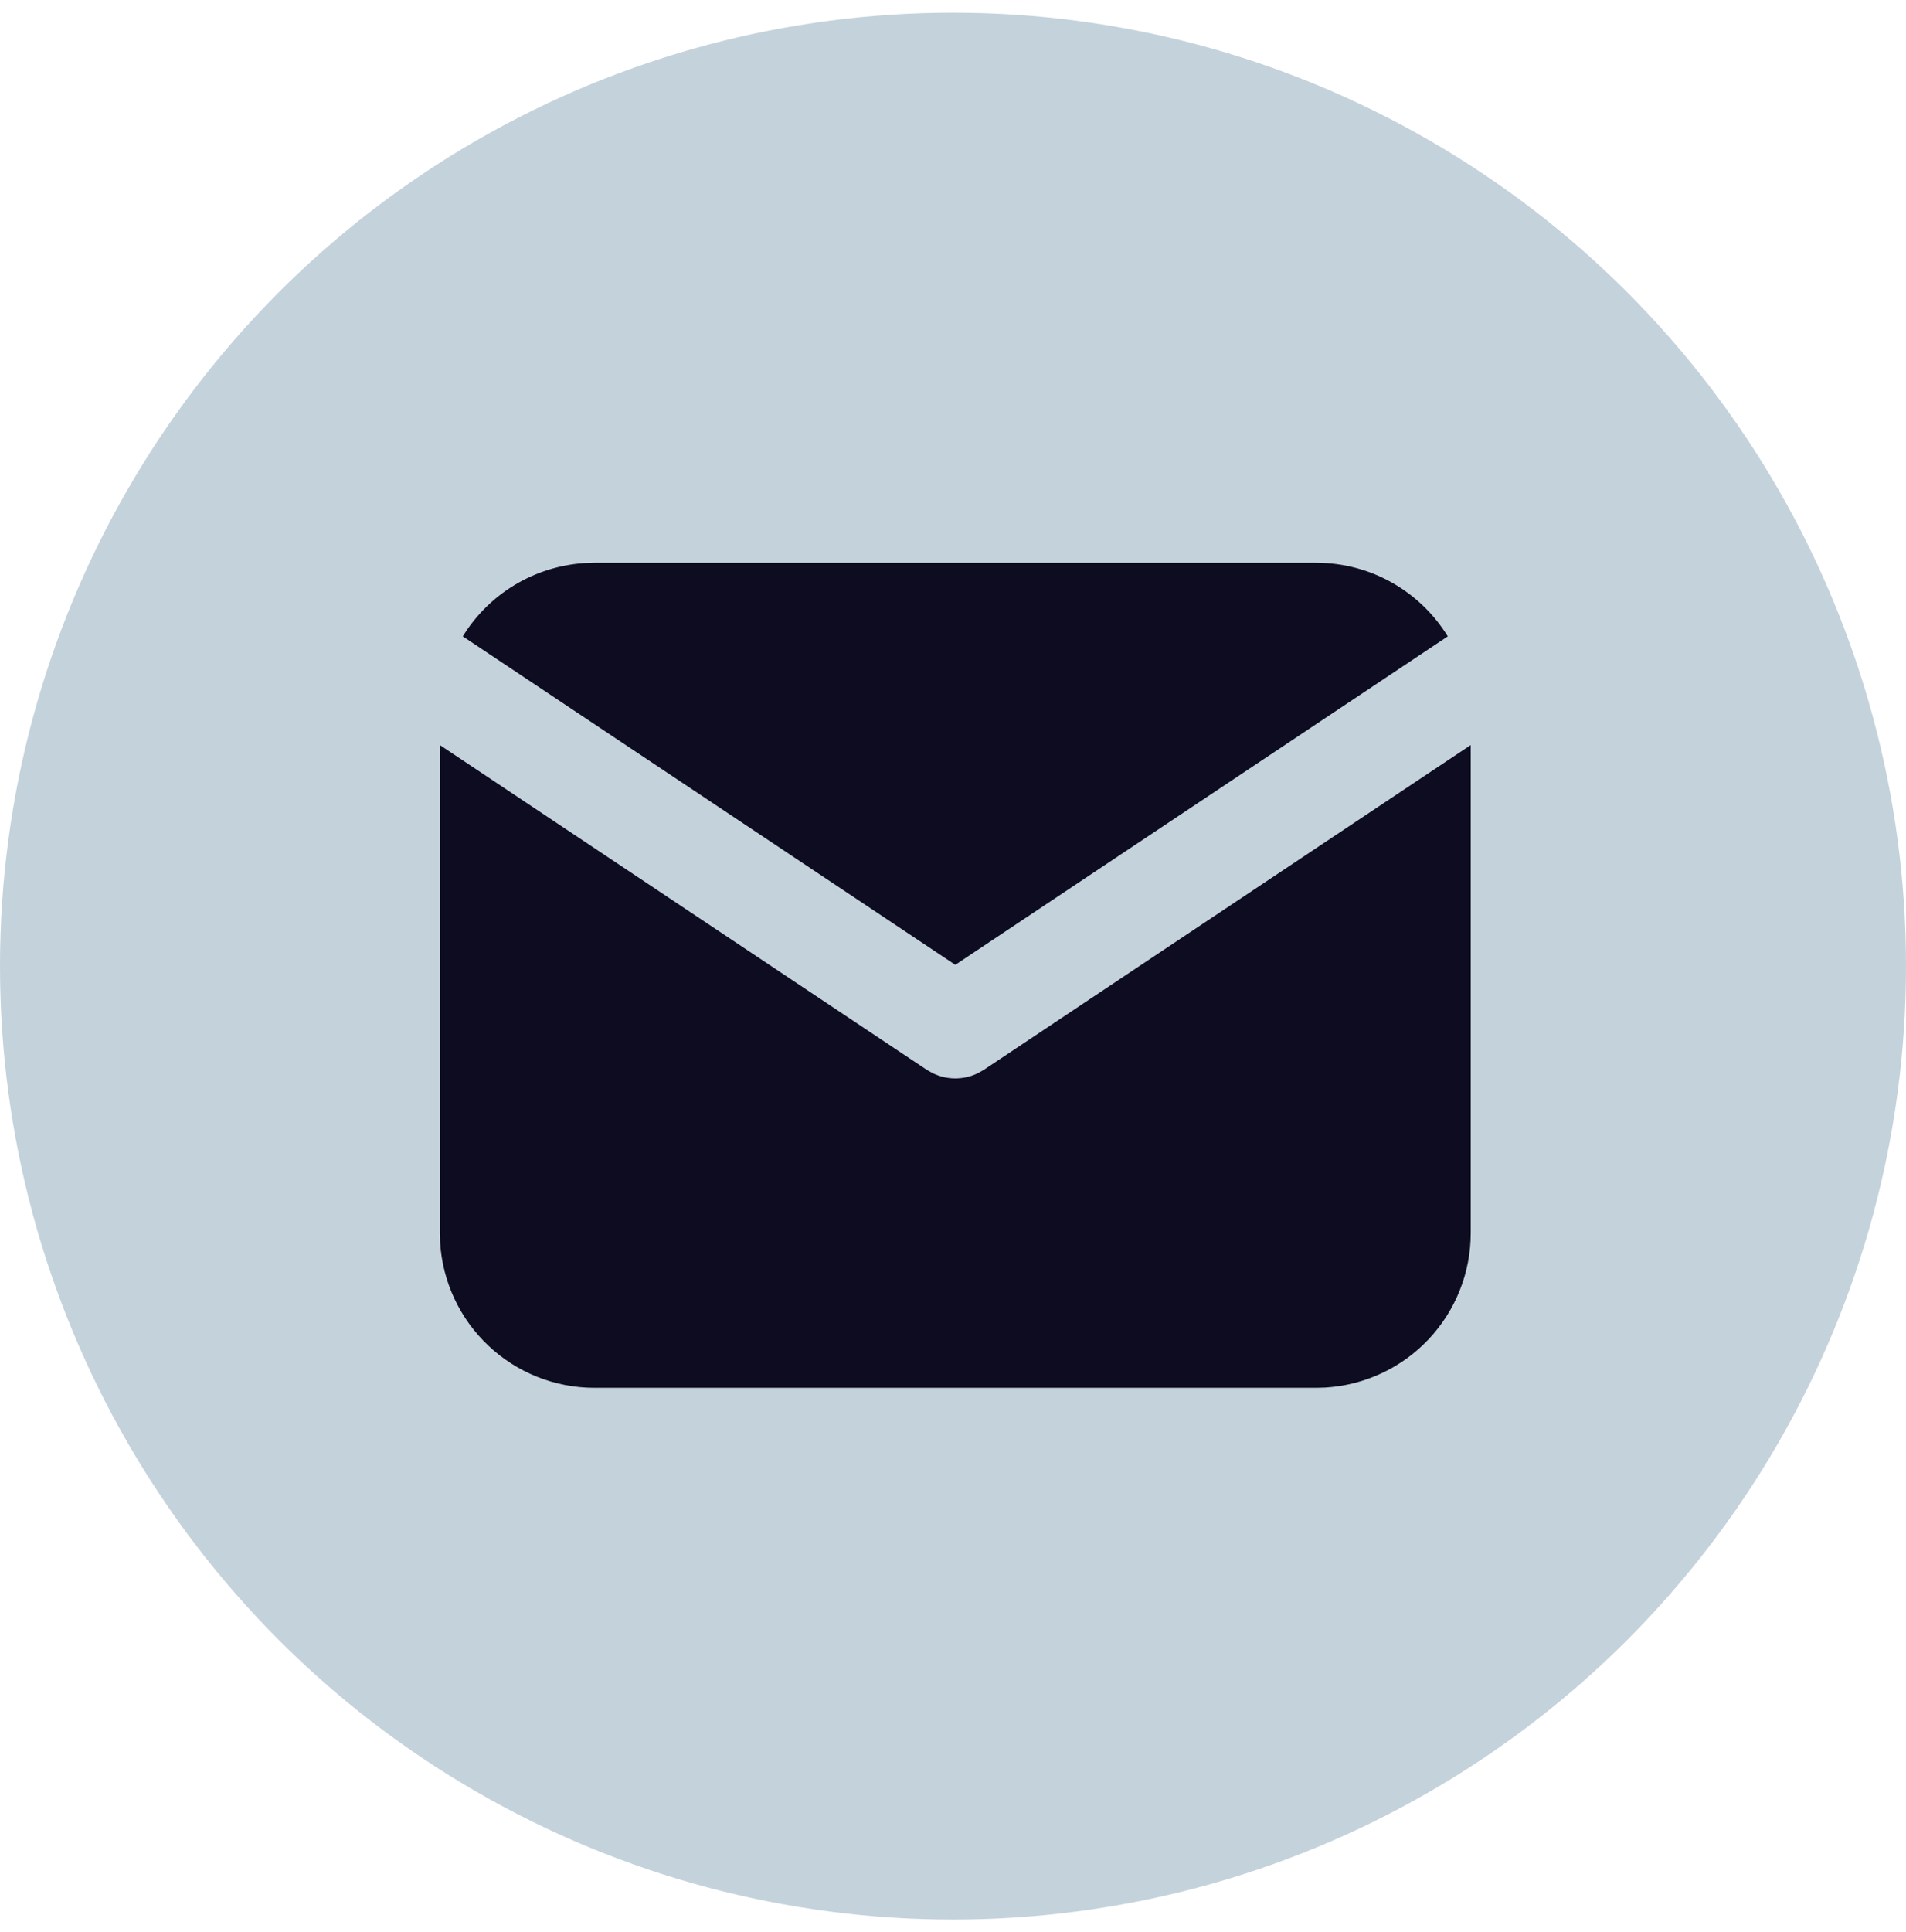 <svg xmlns="http://www.w3.org/2000/svg" fill="none" viewBox="0 0 75 76" height="76" width="75">
<g id="Group 11">
<circle fill="#C4D2DB" r="37.5" cy="38" cx="37.5" id="Ellipse 2"></circle>
<g id="Group">
<path fill="#0D0C21" d="M57.872 29.305V48.502C57.872 50.054 57.279 51.547 56.215 52.677C55.15 53.806 53.694 54.485 52.145 54.577L51.788 54.587H23.392C21.84 54.587 20.347 53.994 19.218 52.929C18.088 51.864 17.409 50.408 17.318 48.859L17.308 48.502V29.305L36.464 42.077L36.7 42.21C36.977 42.346 37.281 42.416 37.59 42.416C37.899 42.416 38.203 42.346 38.48 42.21L38.716 42.077L57.872 29.305Z" id="Vector"></path>
<path fill="#0D0C21" d="M51.787 22.135C53.978 22.135 55.899 23.291 56.969 25.029L37.59 37.949L18.21 25.029C18.719 24.203 19.417 23.511 20.248 23.01C21.078 22.509 22.017 22.214 22.984 22.149L23.392 22.135H51.787Z" id="Vector_2"></path>
</g>
</g>
</svg>
